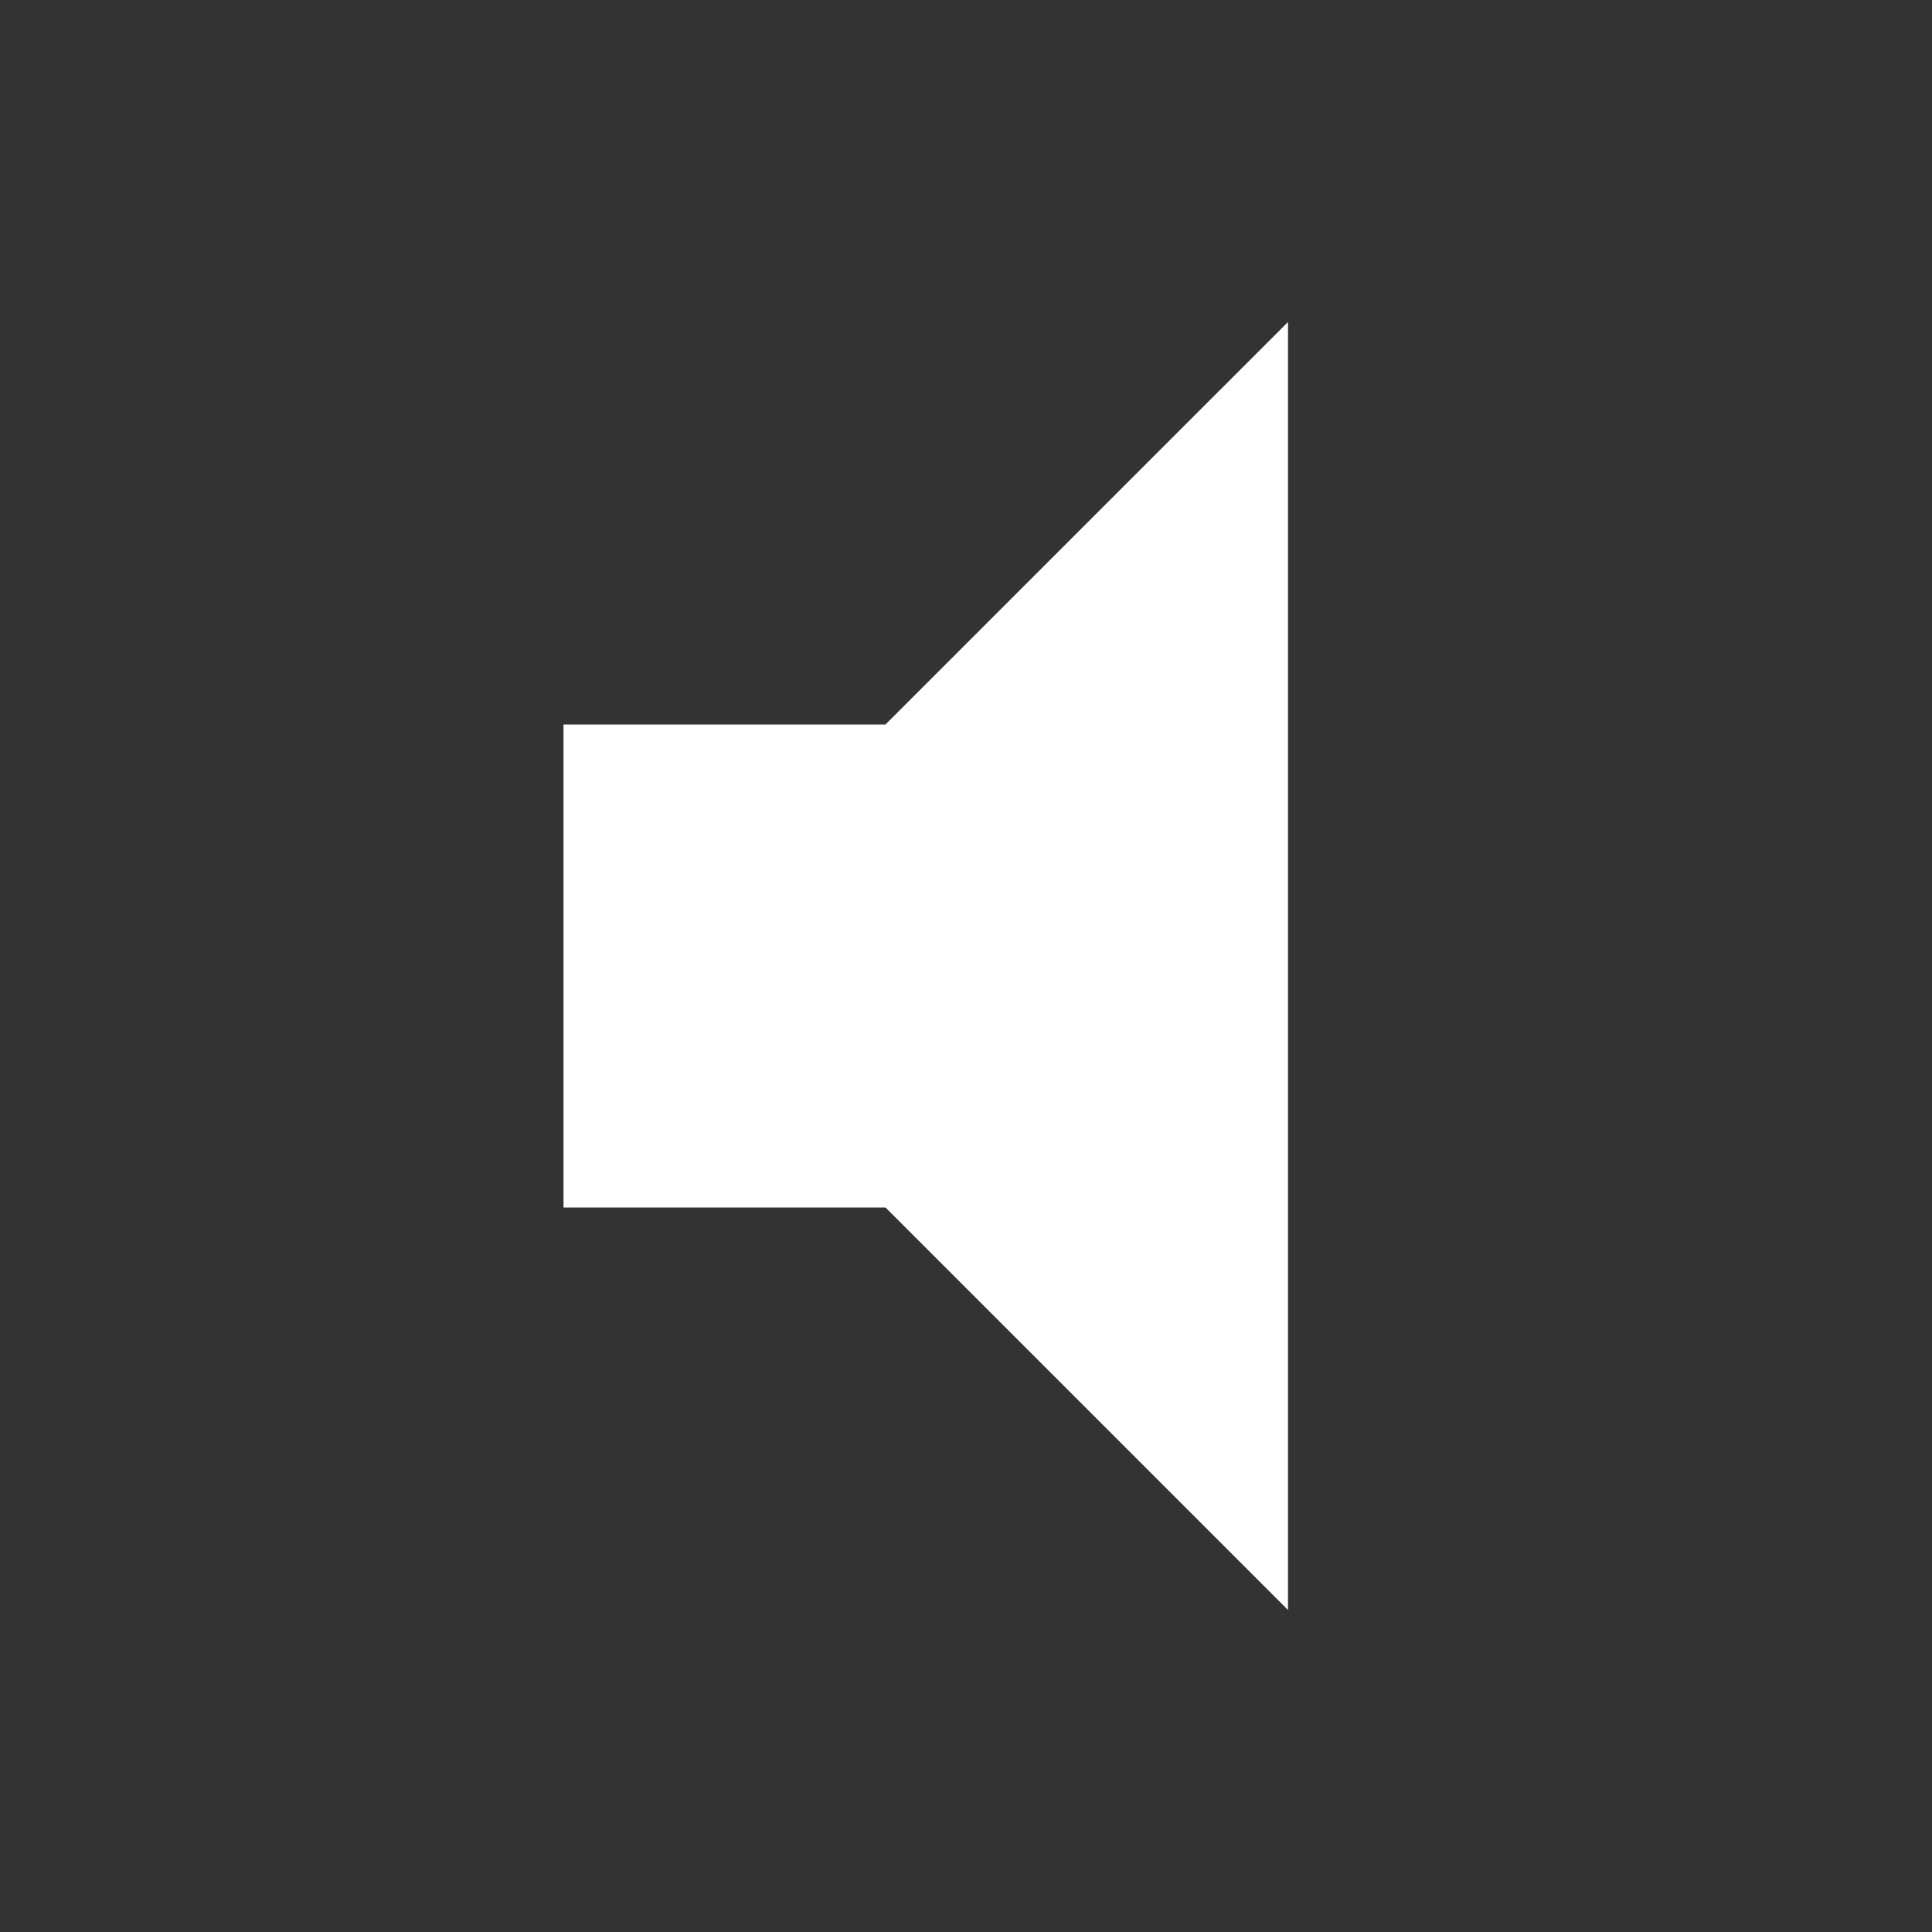 <svg width="24" height="24" viewBox="0 0 24 24" fill="none" xmlns="http://www.w3.org/2000/svg">
<rect x="0" y="0" width="24" height="24" fill="#333333" stroke="none"/>
<g clip-path="url(#clip0_8951_1446)">
<path d="M7 9V15H11L16 20V4L11 9H7Z" fill="white"/>
</g>
<defs>
<clipPath id="clip0_8951_1446">
<rect width="24" height="24" fill="white"/>
</clipPath>
</defs>
</svg>
